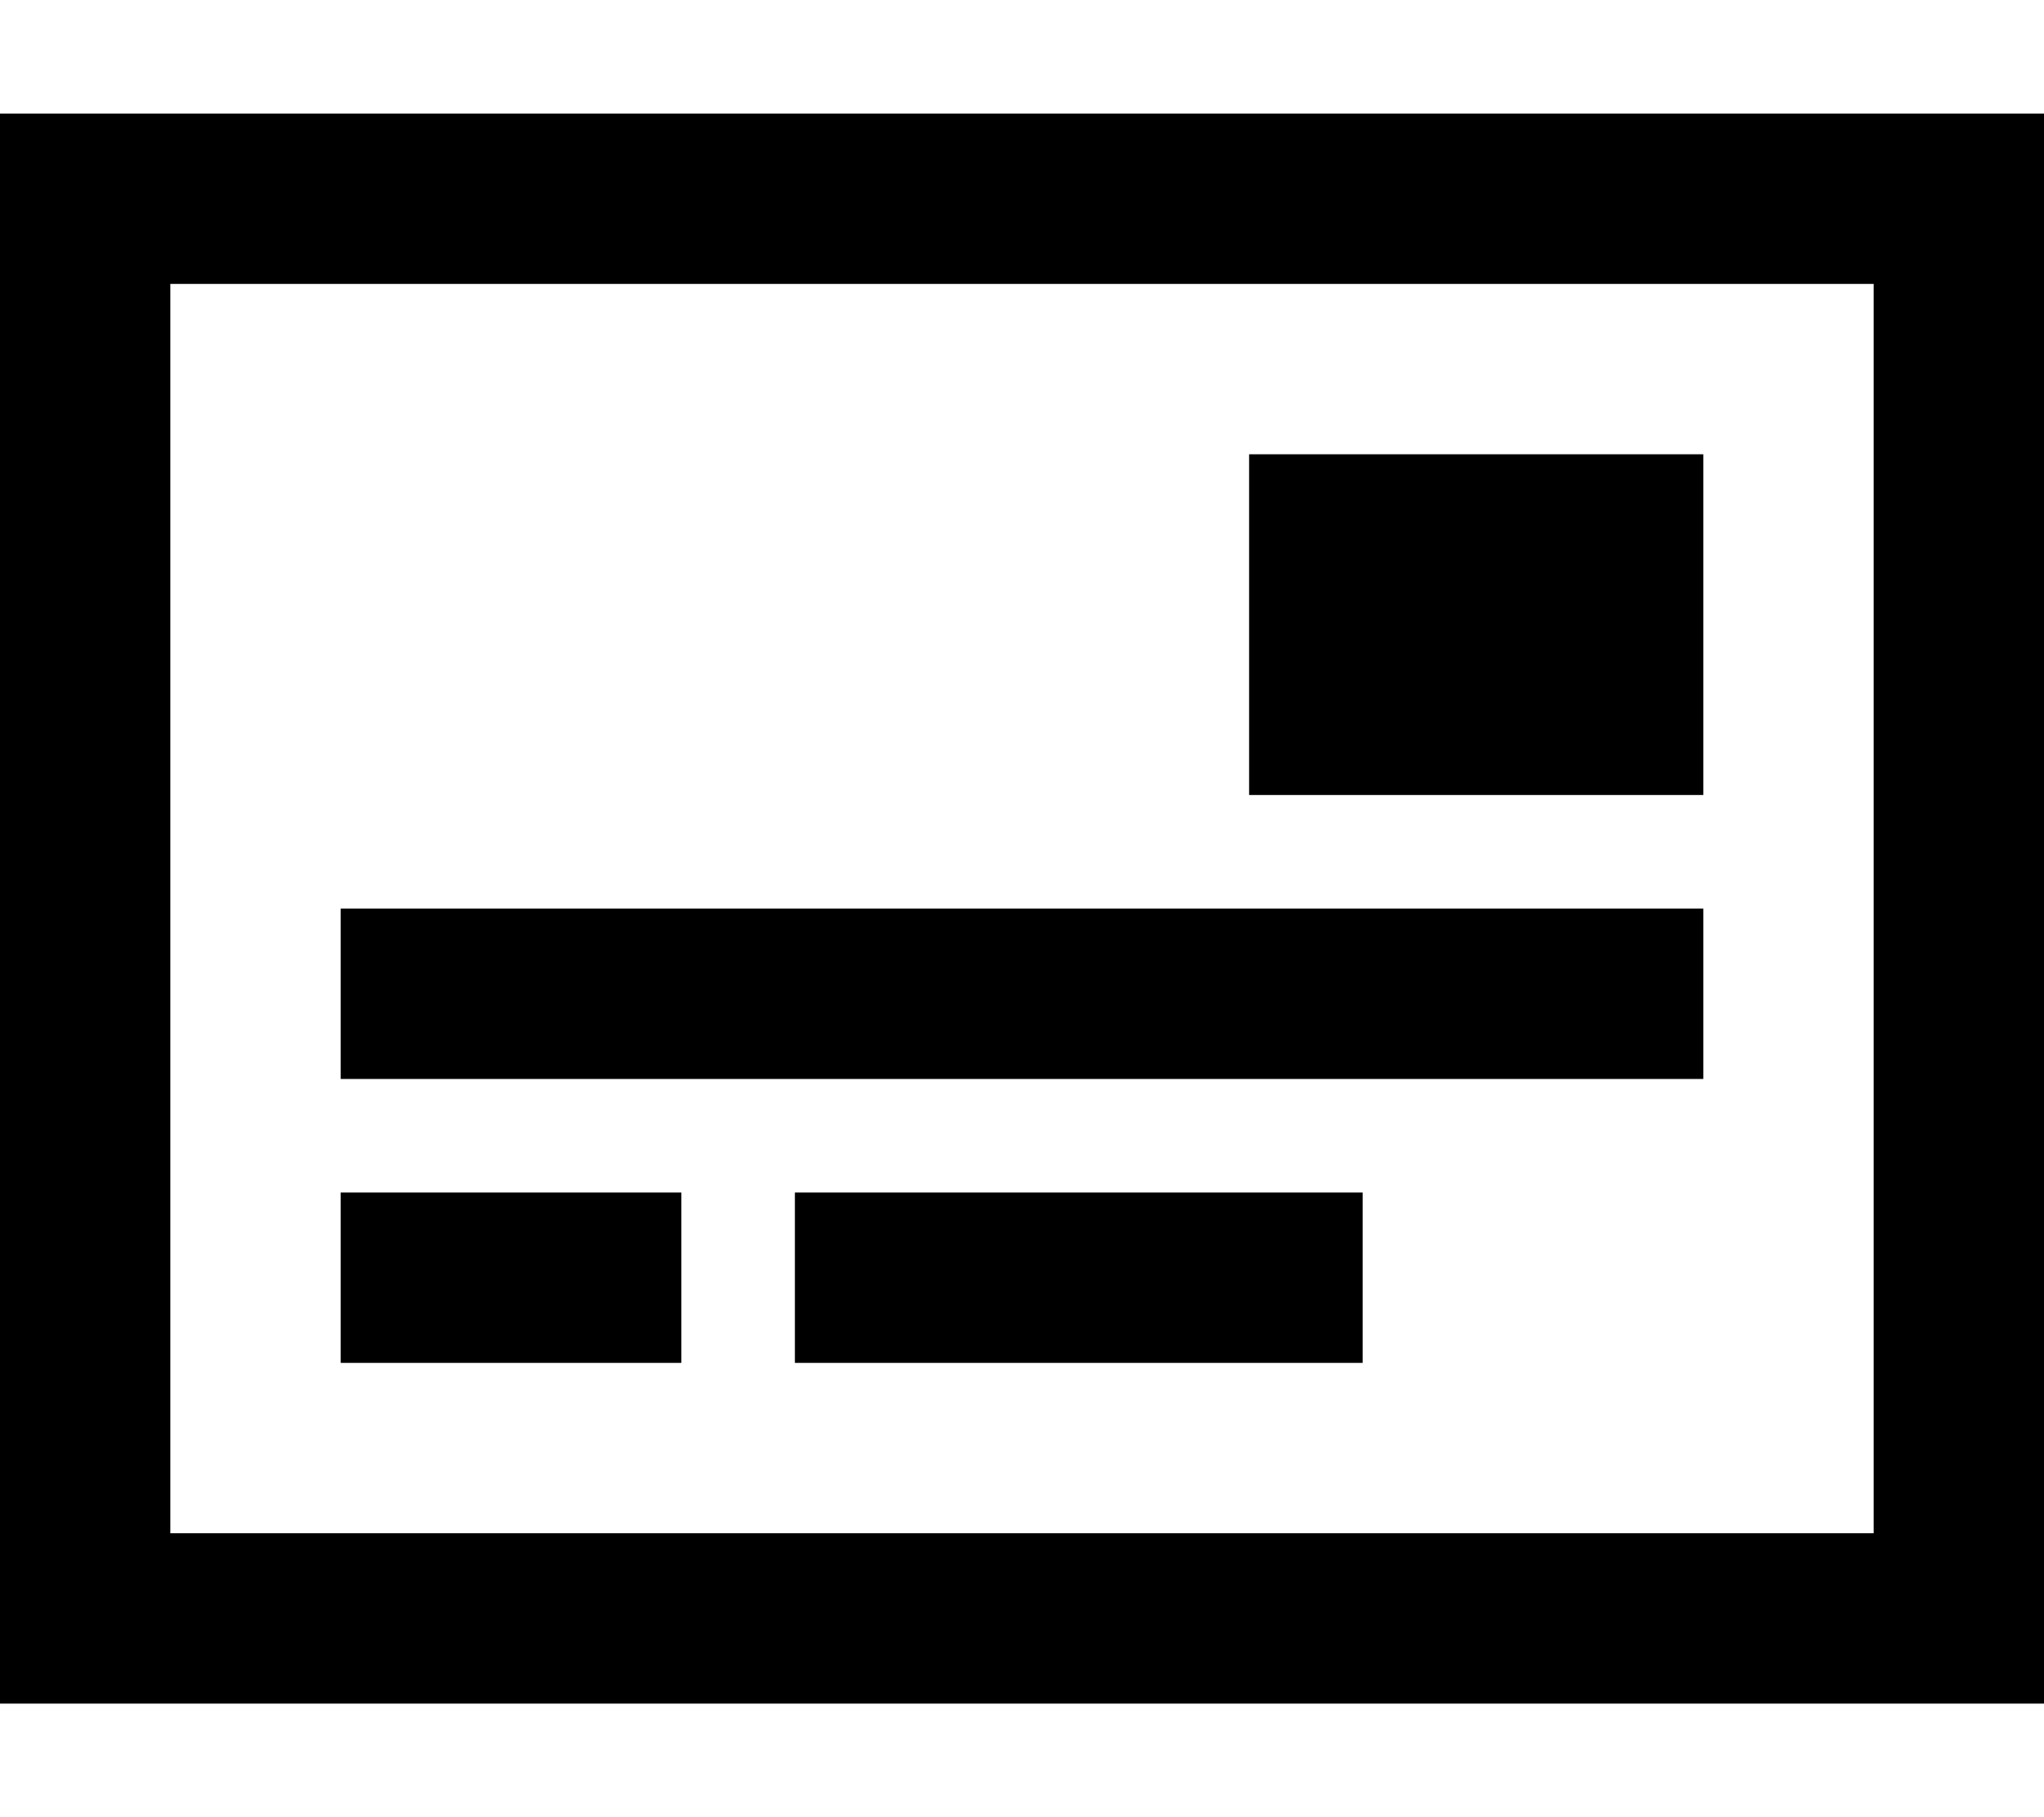 <svg xmlns="http://www.w3.org/2000/svg" viewBox="0 0 576 512"><!--! Font Awesome Pro 6.4.2 by @fontawesome - https://fontawesome.com License - https://fontawesome.com/license (Commercial License) Copyright 2023 Fonticons, Inc. --><path d="M48 80V432H528V80H48zM0 32H48 528h48V80 432v48H528 48 0V432 80 32zM96 336h96v48H96V336zm128 0H384v48H224V336zM96 256H480v48H96V256zM480 128v96H352V128H480z"/></svg>